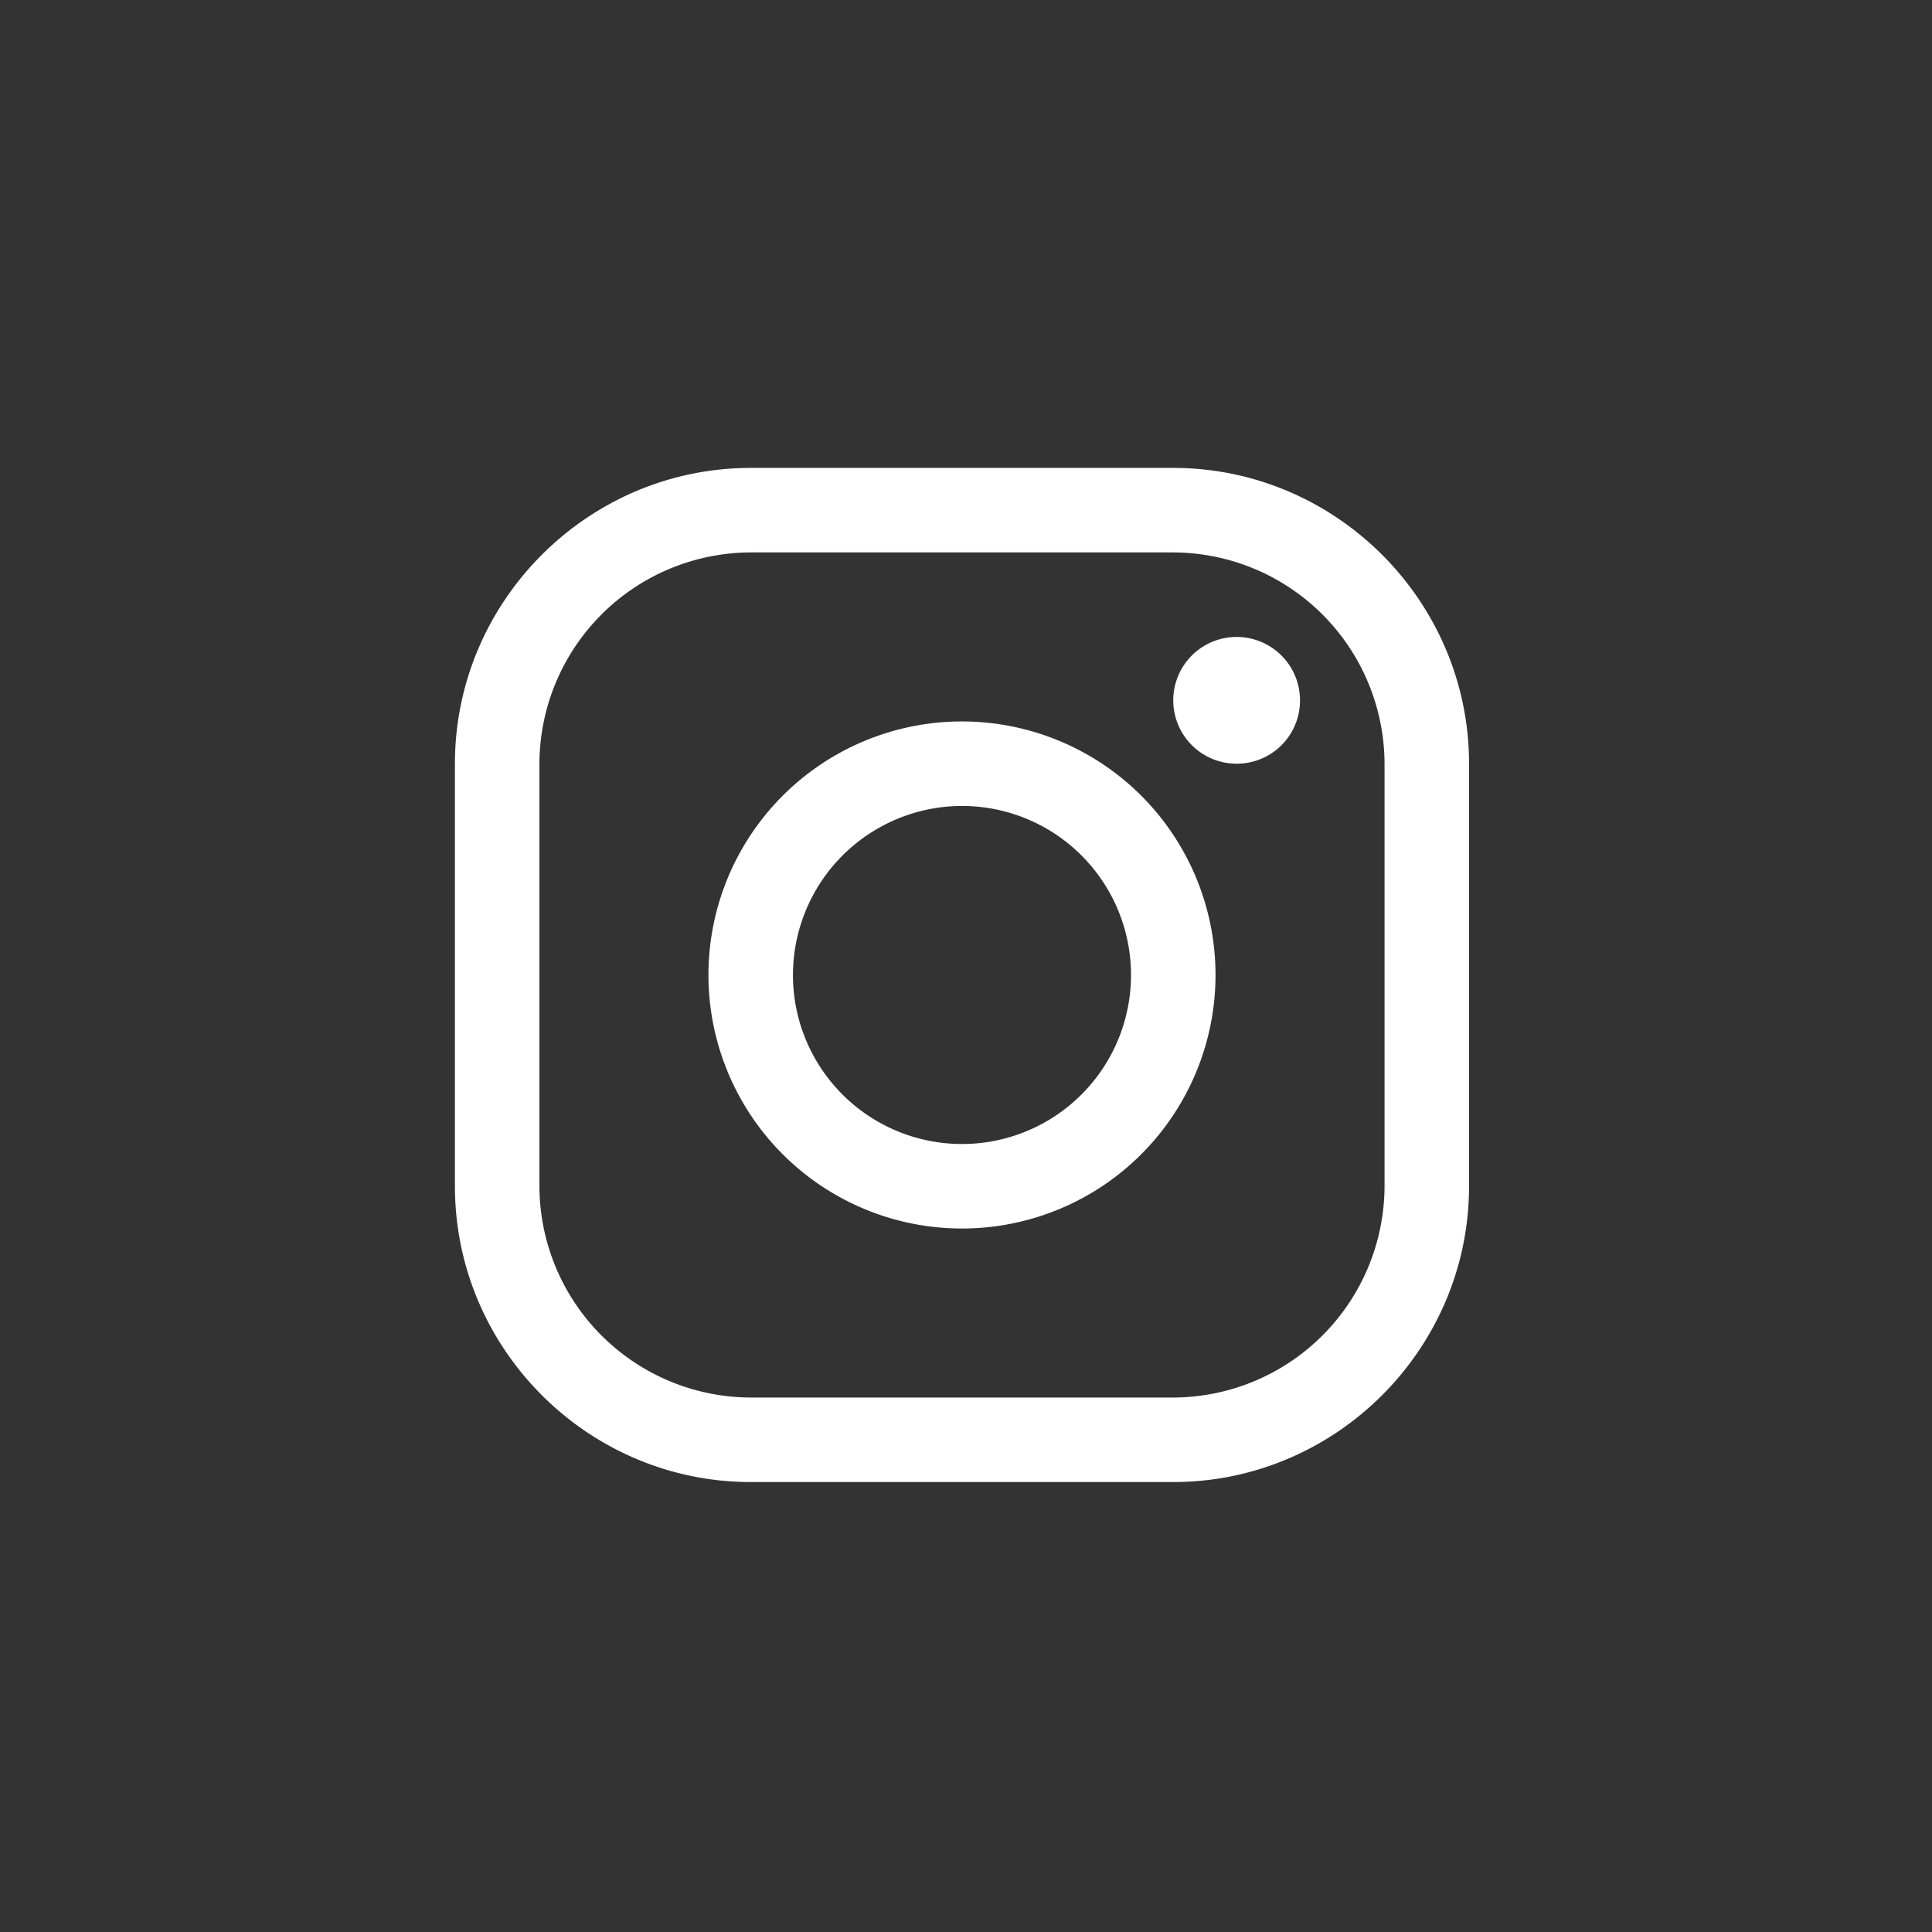 <?xml version="1.0" encoding="UTF-8" standalone="no"?>
<!-- Created with Inkscape (http://www.inkscape.org/) -->

<svg
   width="100"
   height="100"
   viewBox="0 0 26.458 26.458"
   version="1.1"
   id="svg3930"
   inkscape:version="1.3 (0e150ed6c4, 2023-07-21)"
   sodipodi:docname="icon_instagram_only_white.svg"
   xmlns:inkscape="http://www.inkscape.org/namespaces/inkscape"
   xmlns:sodipodi="http://sodipodi.sourceforge.net/DTD/sodipodi-0.dtd"
   xmlns="http://www.w3.org/2000/svg"
   xmlns:svg="http://www.w3.org/2000/svg">
  <rect x="0" y="0" width="26.458" height="26.458" fill="#333333" stroke="none"/>
  <sodipodi:namedview
     id="namedview3932"
     pagecolor="#505050"
     bordercolor="#eeeeee"
     borderopacity="1"
     inkscape:showpageshadow="0"
     inkscape:pageopacity="0"
     inkscape:pagecheckerboard="0"
     inkscape:deskcolor="#505050"
     inkscape:document-units="px"
     showgrid="false"
     inkscape:zoom="3.762963"
     inkscape:cx="12.224409"
     inkscape:cy="44.778543"
     inkscape:window-width="1360"
     inkscape:window-height="699"
     inkscape:window-x="0"
     inkscape:window-y="32"
     inkscape:window-maximized="1"
     inkscape:current-layer="layer1" />
  <defs
     id="defs3927" />
  <g
     inkscape:label="Camada 1"
     inkscape:groupmode="layer"
     id="layer1">
    <g
       id="g13661"
       transform="matrix(0.031,0,0,0.031,5.238,5.416)"
       style="fill:#ffffff">
      <path
         d="m 349.33,69.33 a 93.62,93.62 0 0 1 93.34,93.34 v 186.66 a 93.62,93.62 0 0 1 -93.34,93.34 H 162.67 A 93.62,93.62 0 0 1 69.33,349.33 V 162.67 a 93.62,93.62 0 0 1 93.34,-93.34 h 186.66 m 0,-37.33 H 162.67 C 90.8,32 32,90.8 32,162.67 V 349.33 C 32,421.2 90.8,480 162.67,480 H 349.33 C 421.2,480 480,421.2 480,349.33 V 162.67 C 480,90.8 421.2,32 349.33,32 Z"
         id="path13657"
         style="fill:#ffffff" />
      <path
         d="m 377.33,162.67 a 28,28 0 1 1 28,-28 27.94,27.94 0 0 1 -28,28 z M 256,181.33 A 74.67,74.67 0 1 1 181.33,256 74.75,74.75 0 0 1 256,181.33 M 256,144 A 112,112 0 1 0 368,256 112,112 0 0 0 256,144 Z"
         id="path13659"
         style="fill:#ffffff" />
    </g>
  </g>
</svg>
